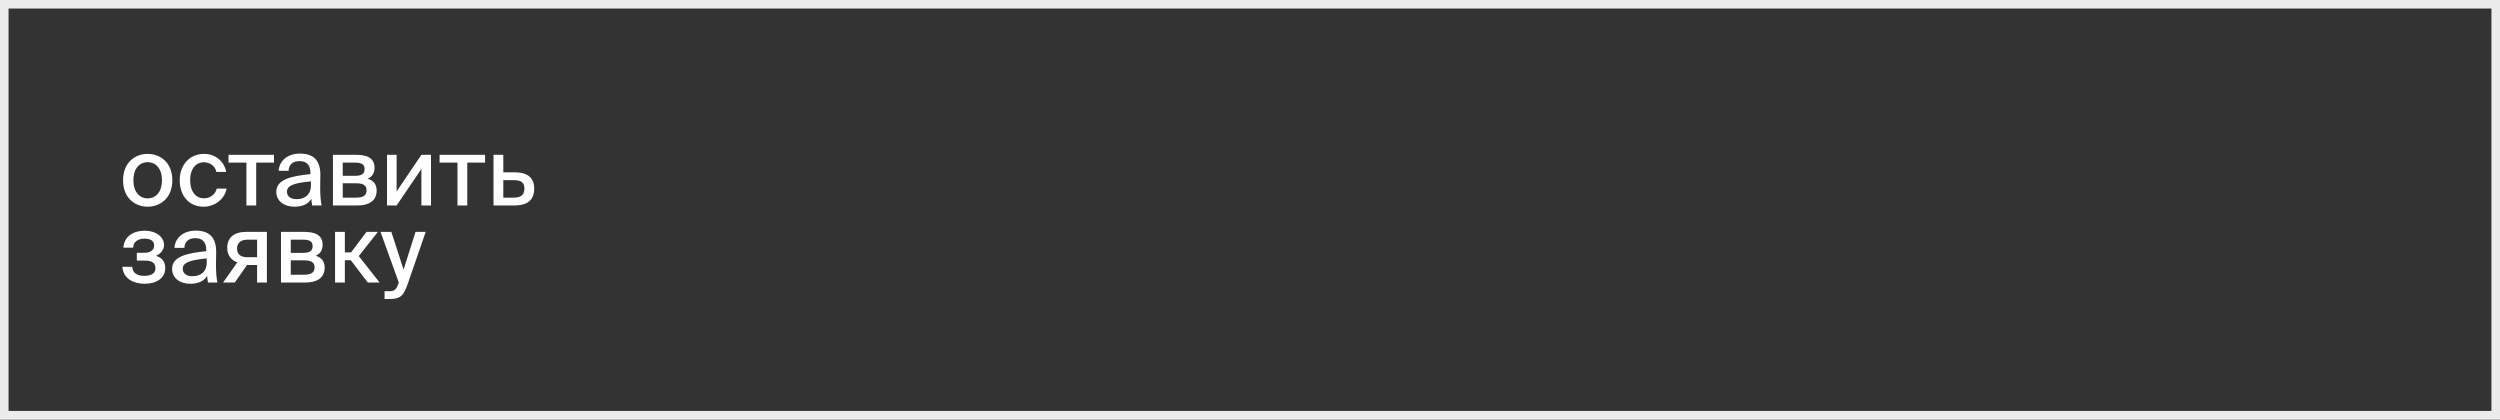 <?xml version="1.0" encoding="UTF-8"?> <svg xmlns="http://www.w3.org/2000/svg" width="292" height="49" viewBox="0 0 292 49" fill="none"><rect x="0" y="0" width="292" height="49" fill="#333333" stroke="none"/><rect x="0.5" y="0.5" width="291" height="48" stroke="#ECECEC"></rect><path d="M15.584 21.063C15.584 22.515 16.387 23.175 17.245 23.175C18.125 23.175 18.917 22.504 18.917 21.063C18.917 19.6 18.125 18.94 17.245 18.94C16.387 18.94 15.584 19.567 15.584 21.063ZM17.245 17.972C18.653 17.972 20.127 18.918 20.127 21.063C20.127 23.197 18.653 24.143 17.245 24.143C15.848 24.143 14.374 23.197 14.374 21.063C14.374 18.918 15.848 17.972 17.245 17.972ZM23.851 17.972C25.204 17.972 26.238 18.929 26.414 20.084H25.27C25.149 19.413 24.544 18.951 23.796 18.951C22.971 18.951 22.212 19.6 22.212 21.041C22.212 22.504 22.971 23.164 23.796 23.164C24.533 23.164 25.149 22.735 25.314 22.031H26.469C26.227 23.274 25.083 24.143 23.774 24.143C22.058 24.143 20.991 22.845 20.991 21.052C20.991 19.303 22.102 17.972 23.851 17.972ZM32.003 18.995H29.924V24H28.78V18.995H26.69V18.082H32.003V18.995ZM36.319 21.613V21.184C34.483 21.36 33.514 21.624 33.514 22.383C33.514 22.922 33.932 23.263 34.636 23.263C35.572 23.263 36.319 22.79 36.319 21.613ZM34.383 24.143C33.184 24.143 32.272 23.483 32.272 22.405C32.272 20.964 33.977 20.568 36.264 20.337V20.216C36.264 19.171 35.715 18.819 34.989 18.819C34.197 18.819 33.745 19.215 33.702 19.952H32.547C32.635 18.687 33.679 17.939 35.032 17.939C36.562 17.939 37.431 18.676 37.419 20.447C37.419 20.59 37.398 21.613 37.398 21.866C37.398 22.757 37.453 23.472 37.562 24H36.462C36.419 23.769 36.397 23.604 36.364 23.219C36.011 23.824 35.352 24.143 34.383 24.143ZM38.888 18.082H41.56C42.77 18.082 43.749 18.39 43.749 19.6C43.749 20.216 43.464 20.645 42.947 20.876C43.551 21.052 43.992 21.459 43.992 22.251C43.992 23.505 43.023 24 41.725 24H38.888V18.082ZM40.032 20.535H41.472C42.166 20.535 42.584 20.359 42.584 19.743C42.584 19.138 42.144 18.995 41.45 18.995H40.032V20.535ZM40.032 21.404V23.087H41.56C42.397 23.087 42.815 22.845 42.815 22.229C42.815 21.613 42.386 21.404 41.538 21.404H40.032ZM46.326 24H45.204V18.082H46.326V22.361L49.219 18.082H50.341V24H49.219V19.732L46.326 24ZM56.657 18.995H54.578V24H53.434V18.995H51.344V18.082H56.657V18.995ZM58.787 20.128H60.129C61.702 20.128 62.395 20.843 62.395 22.02C62.395 23.516 61.438 24 60.03 24H57.643V18.082H58.787V20.128ZM58.787 23.087H59.997C60.833 23.087 61.251 22.768 61.251 22.02C61.251 21.283 60.833 21.041 59.986 21.041H58.787V23.087ZM18.224 29.887C18.851 30.074 19.302 30.503 19.302 31.295C19.302 32.483 18.29 33.143 16.893 33.143C15.617 33.143 14.385 32.56 14.297 31.163H15.441C15.474 31.867 16.002 32.219 16.838 32.219C17.674 32.219 18.158 31.911 18.158 31.35C18.158 30.69 17.729 30.437 16.937 30.437H15.98V29.524H16.871C17.531 29.524 18.004 29.249 18.004 28.677C18.004 28.116 17.564 27.874 16.871 27.874C16.222 27.874 15.551 28.182 15.551 28.93H14.407C14.495 27.621 15.562 26.95 16.882 26.95C18.301 26.95 19.159 27.72 19.159 28.611C19.159 29.194 18.752 29.634 18.224 29.887ZM24.149 30.613V30.184C22.312 30.36 21.344 30.624 21.344 31.383C21.344 31.922 21.762 32.263 22.466 32.263C23.401 32.263 24.149 31.79 24.149 30.613ZM22.213 33.143C21.014 33.143 20.101 32.483 20.101 31.405C20.101 29.964 21.806 29.568 24.094 29.337V29.216C24.094 28.171 23.544 27.819 22.818 27.819C22.026 27.819 21.575 28.215 21.531 28.952H20.376C20.464 27.687 21.509 26.939 22.862 26.939C24.391 26.939 25.26 27.676 25.249 29.447C25.249 29.59 25.227 30.613 25.227 30.866C25.227 31.757 25.282 32.472 25.392 33H24.292C24.248 32.769 24.226 32.604 24.193 32.219C23.841 32.824 23.181 33.143 22.213 33.143ZM27.421 33H26.057L27.718 30.646C27.025 30.393 26.541 29.843 26.541 28.952C26.541 27.731 27.355 27.082 28.774 27.082H31.172V33H30.028V30.954H28.851L27.421 33ZM28.884 30.041H30.028V27.995H28.862C28.158 27.995 27.685 28.369 27.685 29.029C27.685 29.777 28.191 30.041 28.884 30.041ZM32.818 27.082H35.491C36.701 27.082 37.68 27.39 37.68 28.6C37.68 29.216 37.394 29.645 36.877 29.876C37.482 30.052 37.922 30.459 37.922 31.251C37.922 32.505 36.954 33 35.656 33H32.818V27.082ZM33.962 29.535H35.403C36.096 29.535 36.514 29.359 36.514 28.743C36.514 28.138 36.074 27.995 35.381 27.995H33.962V29.535ZM33.962 30.404V32.087H35.491C36.327 32.087 36.745 31.845 36.745 31.229C36.745 30.613 36.316 30.404 35.469 30.404H33.962ZM42.963 33L40.972 30.393H40.279V33H39.135V27.082H40.279V29.48H41.005L42.809 27.082H44.14L41.907 29.909L44.338 33H42.963ZM45.466 34.925H44.916V34.012H45.367C45.983 34.012 46.247 33.957 46.533 33.121L46.577 32.989L44.443 27.082H45.708L47.138 31.493L48.535 27.082H49.723L47.633 33.132C47.138 34.529 46.808 34.925 45.466 34.925Z" fill="white"></path></svg> 